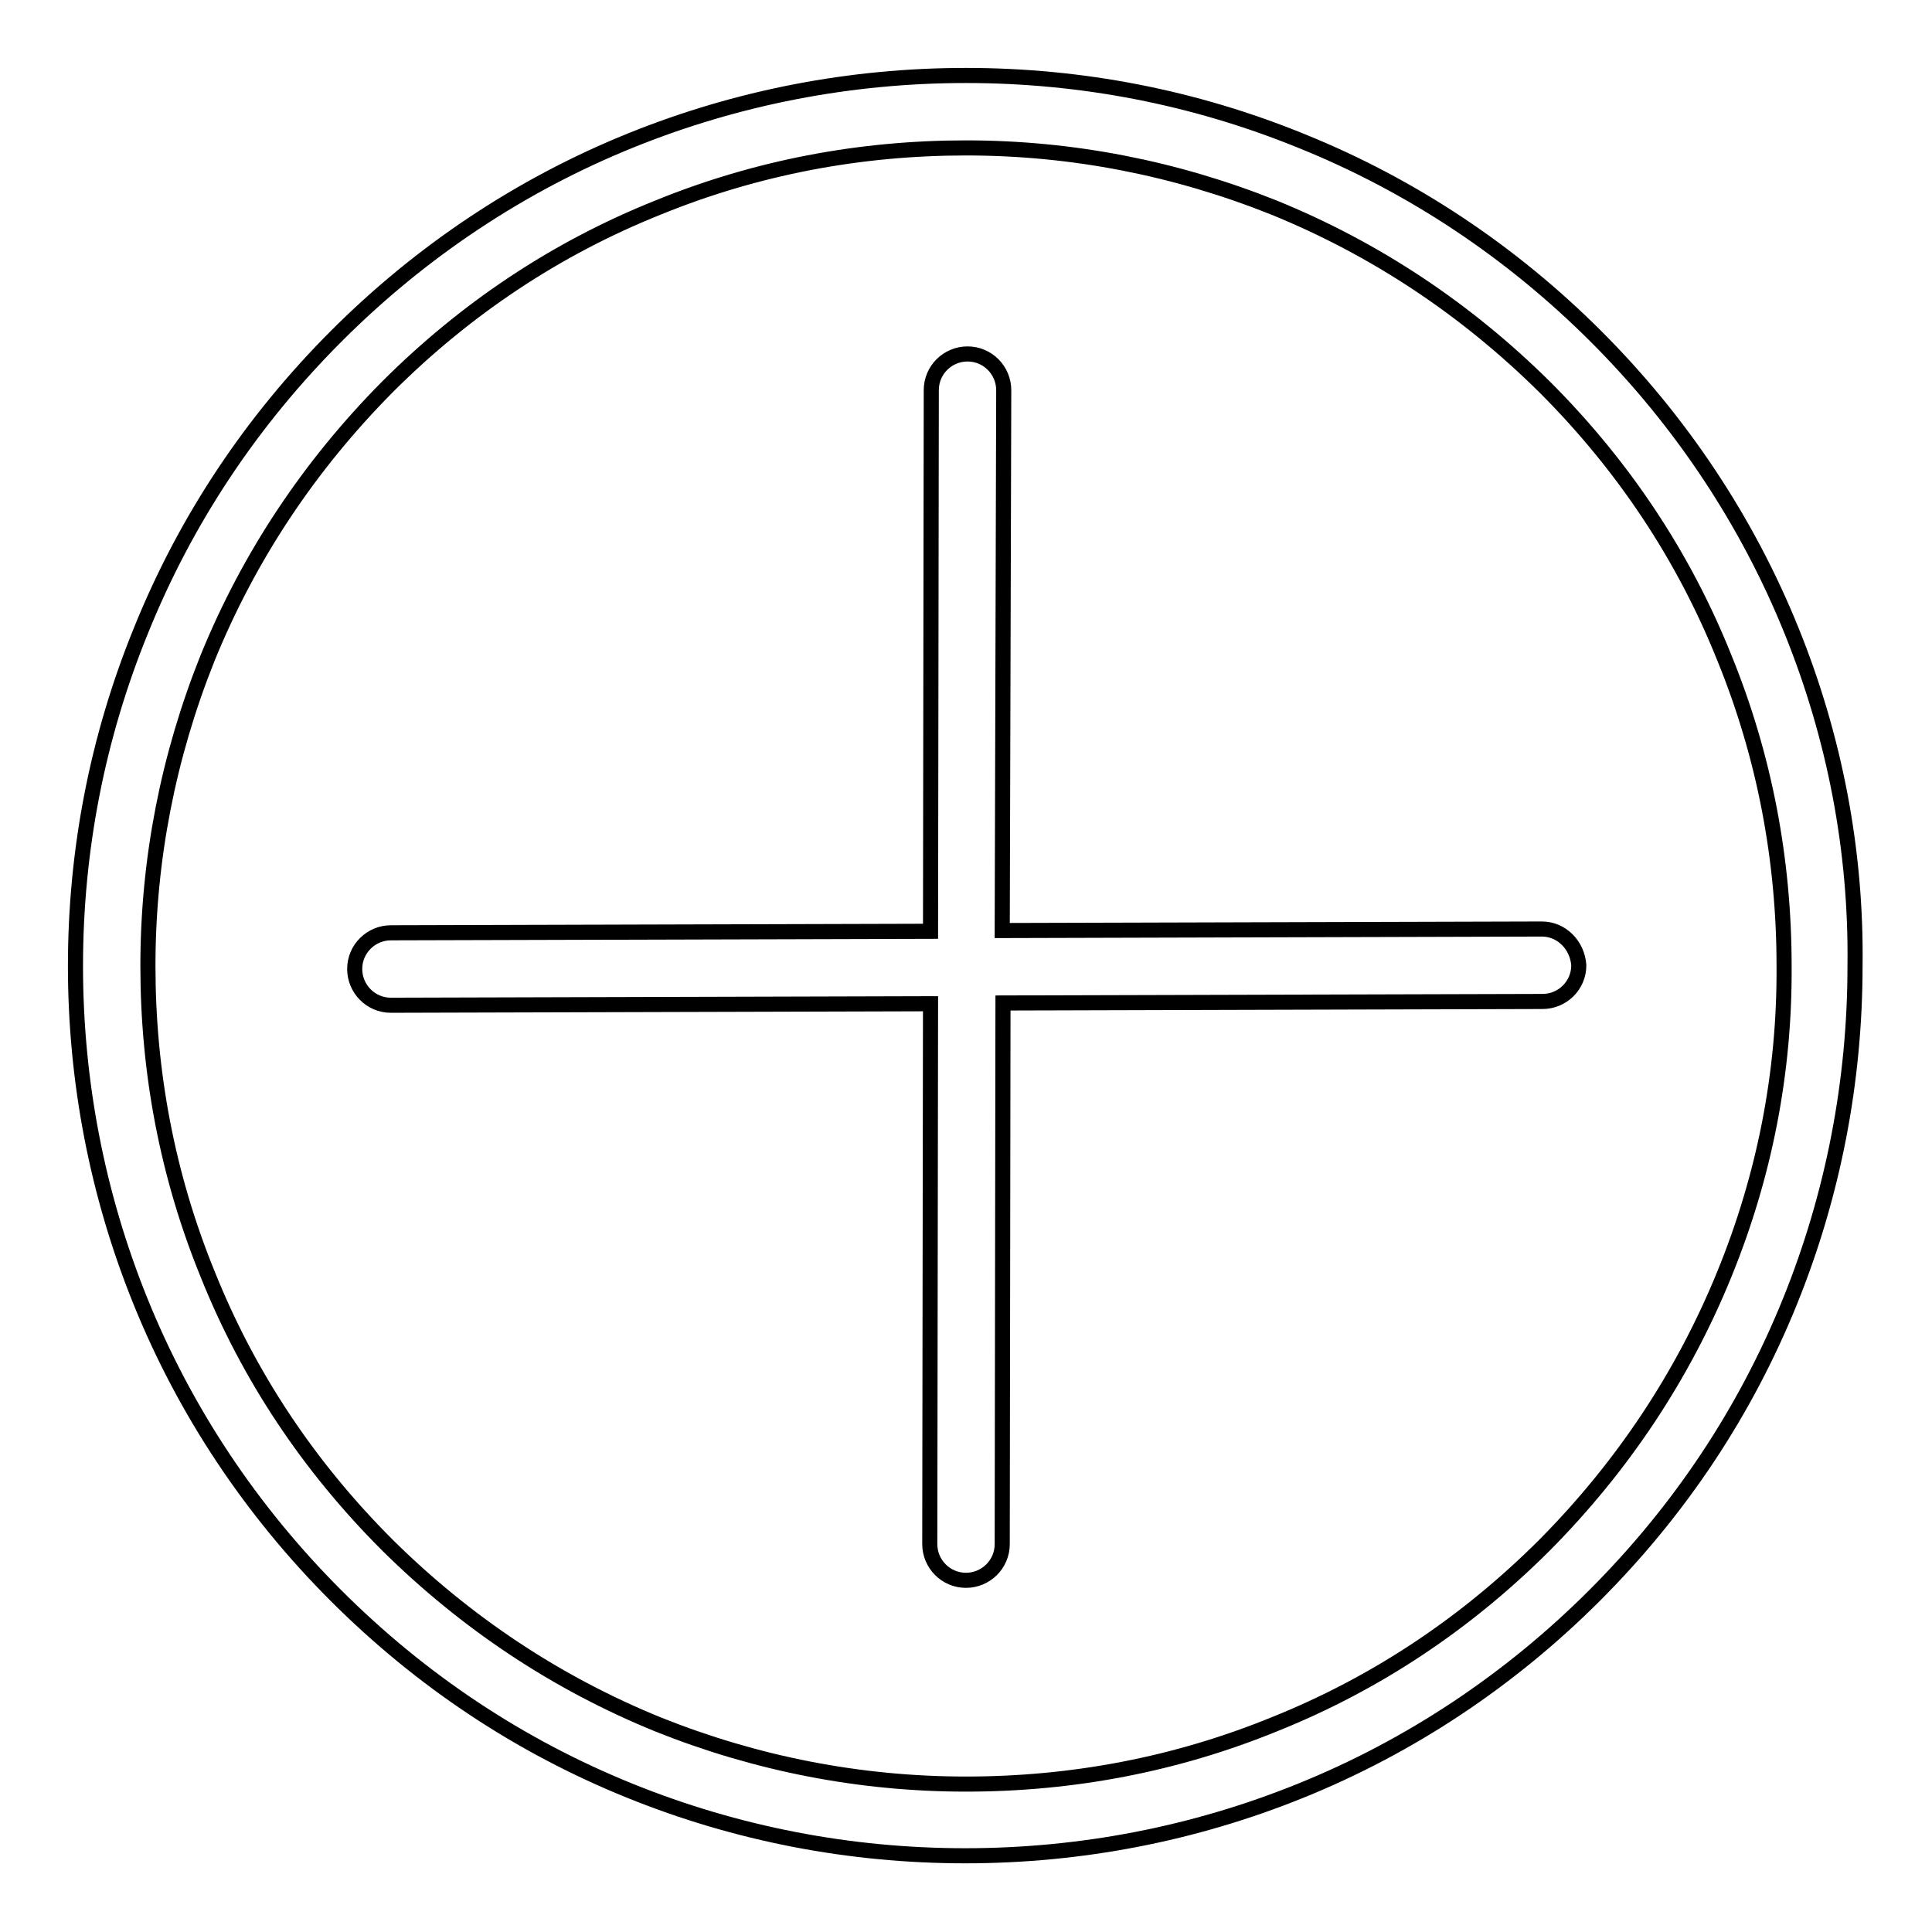 <?xml version="1.0" encoding="utf-8"?>
<!-- Svg Vector Icons : http://www.onlinewebfonts.com/icon -->
<!DOCTYPE svg PUBLIC "-//W3C//DTD SVG 1.1//EN" "http://www.w3.org/Graphics/SVG/1.1/DTD/svg11.dtd">
<svg version="1.1" xmlns="http://www.w3.org/2000/svg" xmlns:xlink="http://www.w3.org/1999/xlink" x="0px" y="0px" viewBox="0 0 256 256" enable-background="new 0 0 256 256" xml:space="preserve">
<g> <path stroke-width="2" fill-opacity="0" stroke="#000000"  d="M237.4,83.6c-5.9-14.6-14.7-27.8-25.9-39s-24.4-20-39-25.9C158.3,12.9,143.3,10,128,10 c-15.3,0-30.3,2.9-44.4,8.6c-14.6,5.9-27.8,14.7-39,25.9c-11.3,11.3-20,24.4-25.9,39C12.9,97.7,10,112.7,10,128 c0,15.3,2.9,30.3,8.6,44.4c5.9,14.6,14.7,27.8,25.9,39c11.3,11.3,24.4,20,39,25.9c14.1,5.7,29.1,8.6,44.4,8.6 c15.3,0,30.3-2.9,44.4-8.6c14.6-5.9,27.8-14.7,39-25.9c11.3-11.3,20-24.4,25.9-39c5.7-14.1,8.6-29.1,8.6-44.4 C246,112.7,243.1,97.7,237.4,83.6z M228.5,168.8c-5.5,13.5-13.5,25.5-23.8,35.9c-10.4,10.4-22.4,18.4-35.9,23.8 c-13,5.3-26.7,7.9-40.8,7.9c-14.1,0-27.8-2.7-40.8-7.9c-13.5-5.5-25.5-13.5-35.9-23.8c-10.4-10.4-18.4-22.4-23.8-35.9 c-5.3-13-7.9-26.7-7.9-40.8c0-14.1,2.7-27.8,7.9-40.8c5.5-13.5,13.5-25.5,23.8-35.9c10.4-10.4,22.4-18.4,35.9-23.8 c13-5.3,26.7-7.9,40.8-7.9c14.1,0,27.8,2.7,40.8,7.9c13.5,5.5,25.5,13.5,35.9,23.8c10.4,10.4,18.4,22.4,23.8,35.9 c5.3,13,7.9,26.7,7.9,40.8C236.5,142.1,233.8,155.8,228.5,168.8z M204.3,123.1C204.2,123.1,204.2,123.1,204.3,123.1l-71.5,0.2 l0.2-71.6c0-2.6-2.1-4.8-4.8-4.8c0,0,0,0,0,0c-2.6,0-4.8,2.1-4.8,4.8l-0.1,71.7l-71.5,0.2c-2.6,0-4.8,2.1-4.8,4.8 c0,2.6,2.1,4.8,4.8,4.8c0,0,0,0,0,0l71.5-0.2l-0.1,71.6c0,2.6,2.1,4.8,4.8,4.8c0,0,0,0,0,0c2.6,0,4.8-2.1,4.8-4.8l0.1-71.7 l71.5-0.2c2.6,0,4.8-2.1,4.8-4.8C209,125.2,206.9,123.1,204.3,123.1z"/></g>
</svg>